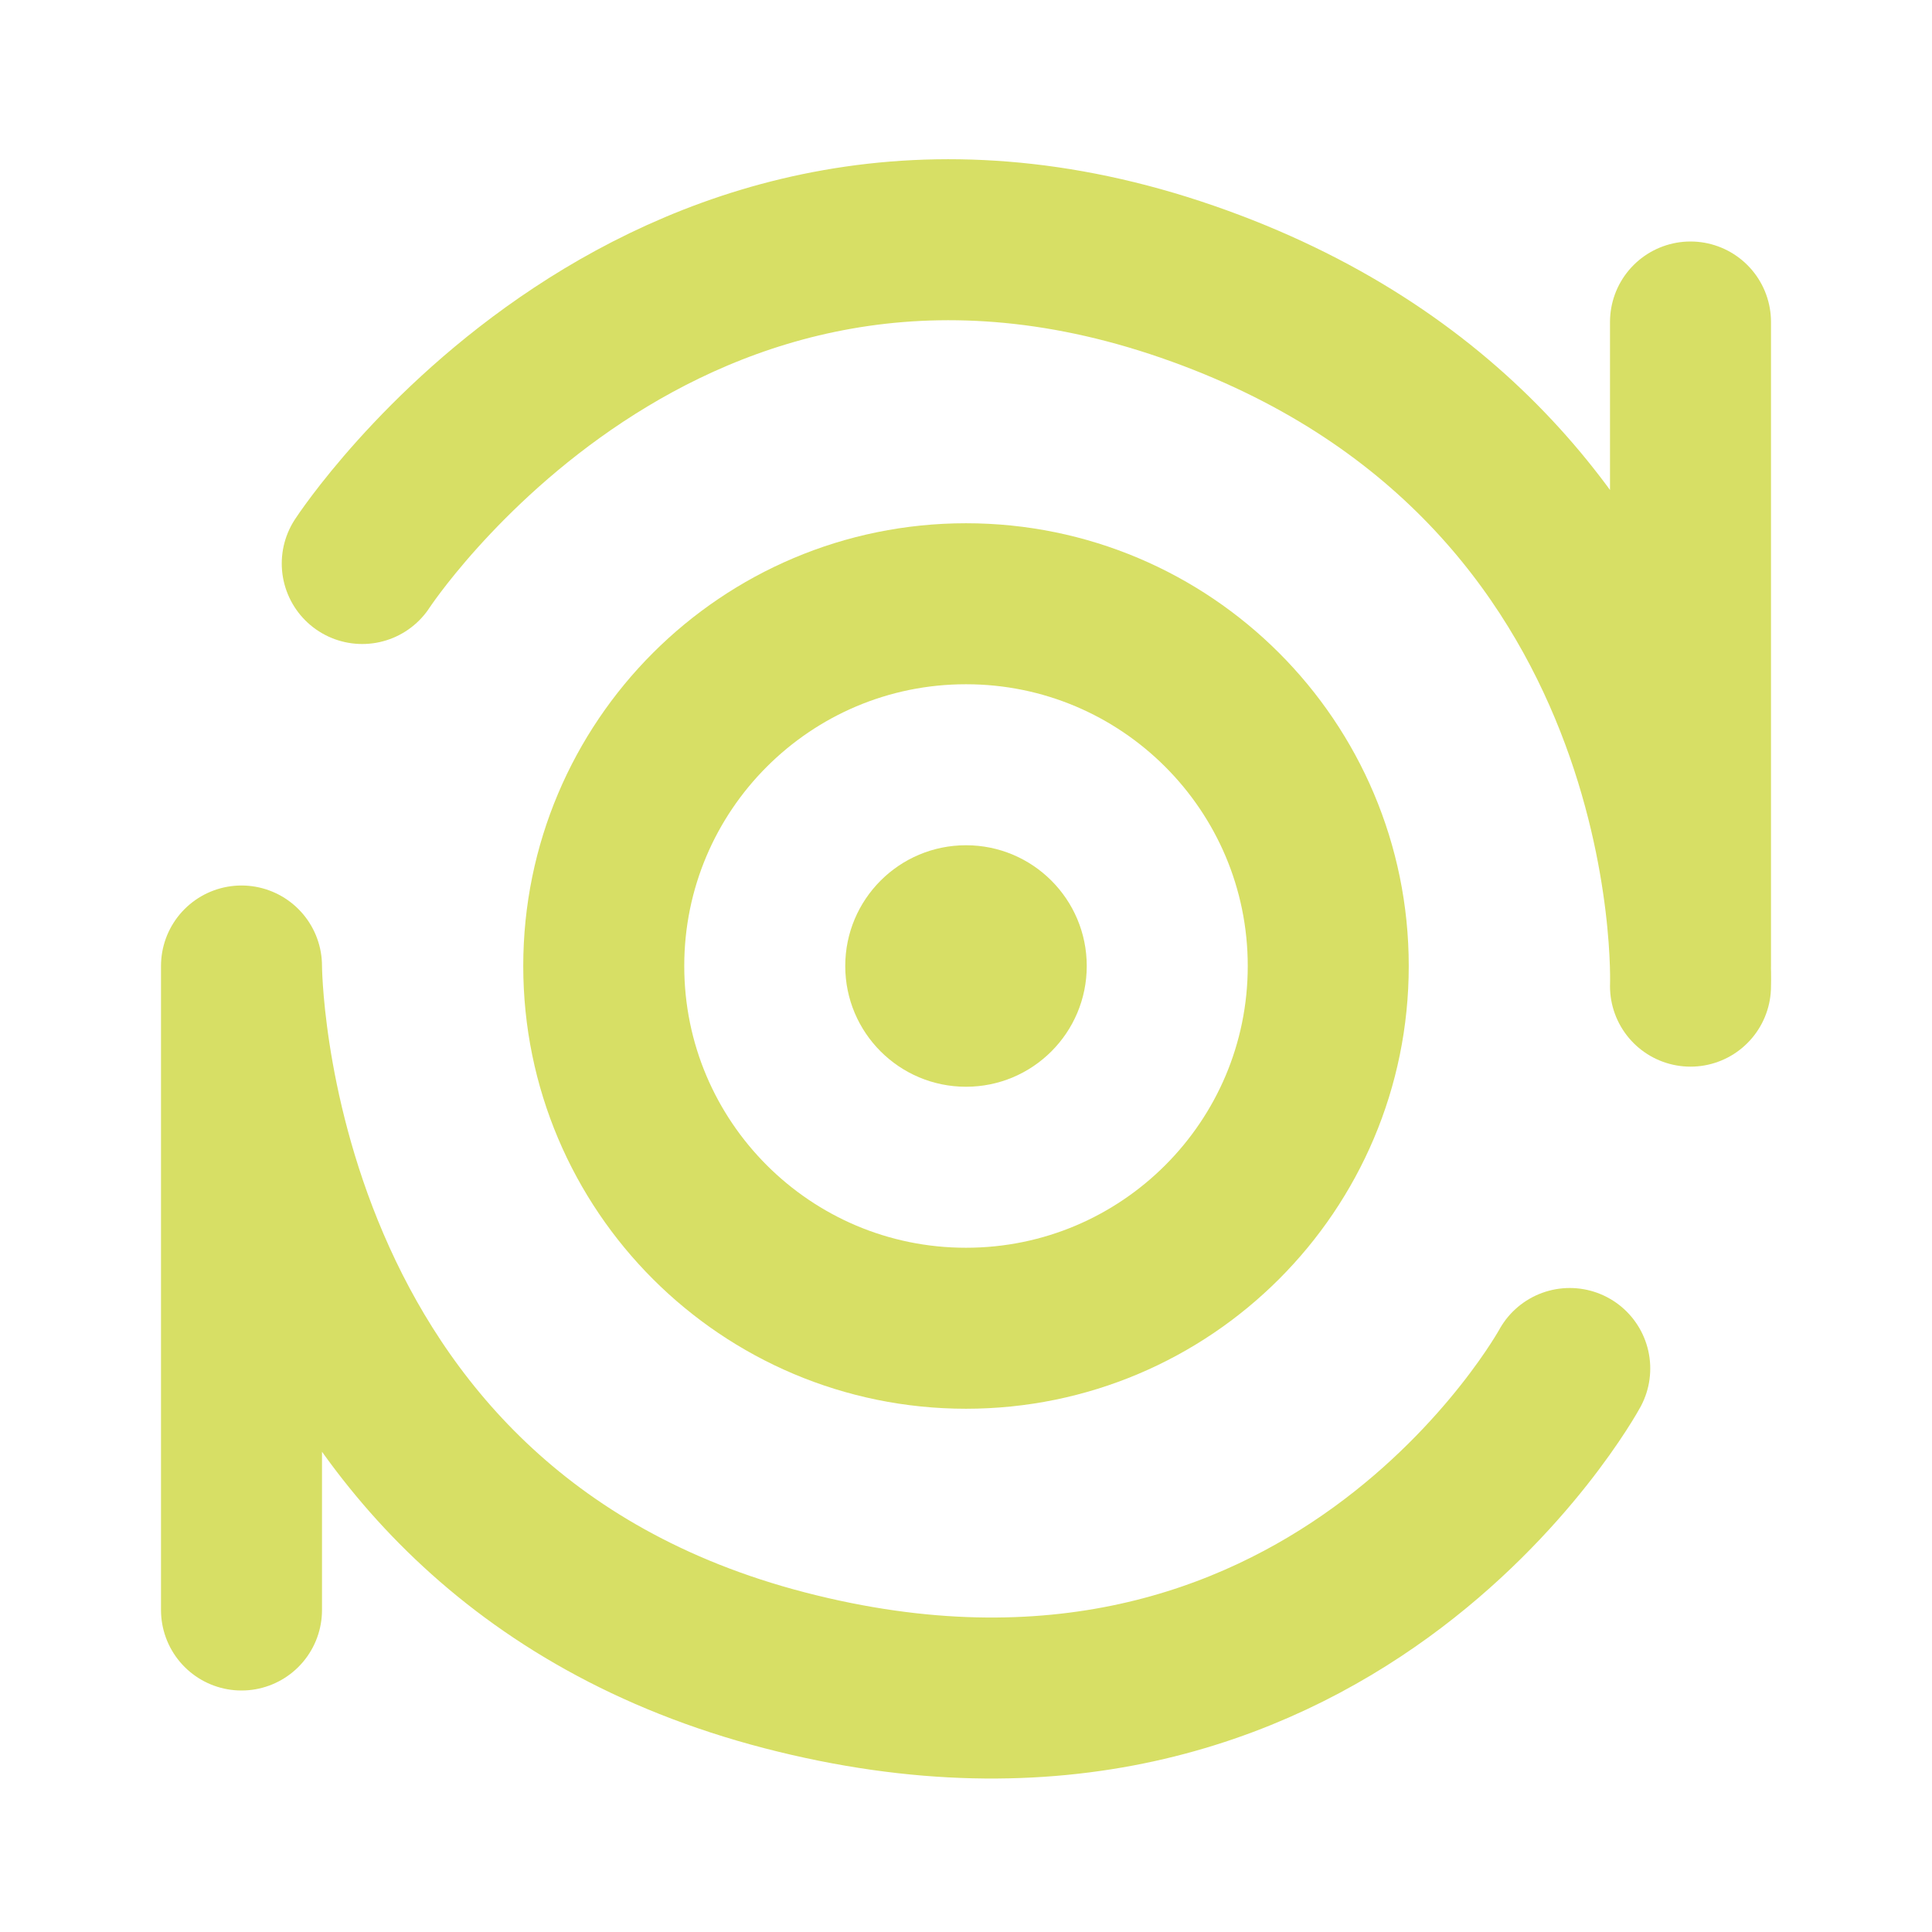 <svg width="42" height="42" viewBox="0 0 42 42" fill="none" xmlns="http://www.w3.org/2000/svg">
<path d="M21 28.875C25.349 28.875 28.875 25.349 28.875 21C28.875 16.651 25.349 13.125 21 13.125C16.651 13.125 13.125 16.651 13.125 21C13.125 25.349 16.651 28.875 21 28.875Z" stroke="#D7DF65" stroke-width="3.5"/>
<path d="M21 23.625C19.55 23.625 18.375 22.45 18.375 21C18.375 19.55 19.55 18.375 21 18.375C22.45 18.375 23.625 19.55 23.625 21C23.625 22.45 22.45 23.625 21 23.625Z" fill="#D7DF65"/>
<path d="M7.875 12.25C7.875 12.25 14.438 2.188 25.812 6.125C37.188 10.062 36.75 21.438 36.75 21.438M34.125 29.75C34.125 29.75 28.875 39.375 17.062 36.312C5.25 33.25 5.25 21 5.25 21V35M36.75 7V21" stroke="#D7DF65" stroke-width="3.5" stroke-linecap="round" stroke-linejoin="round"/>
</svg>
